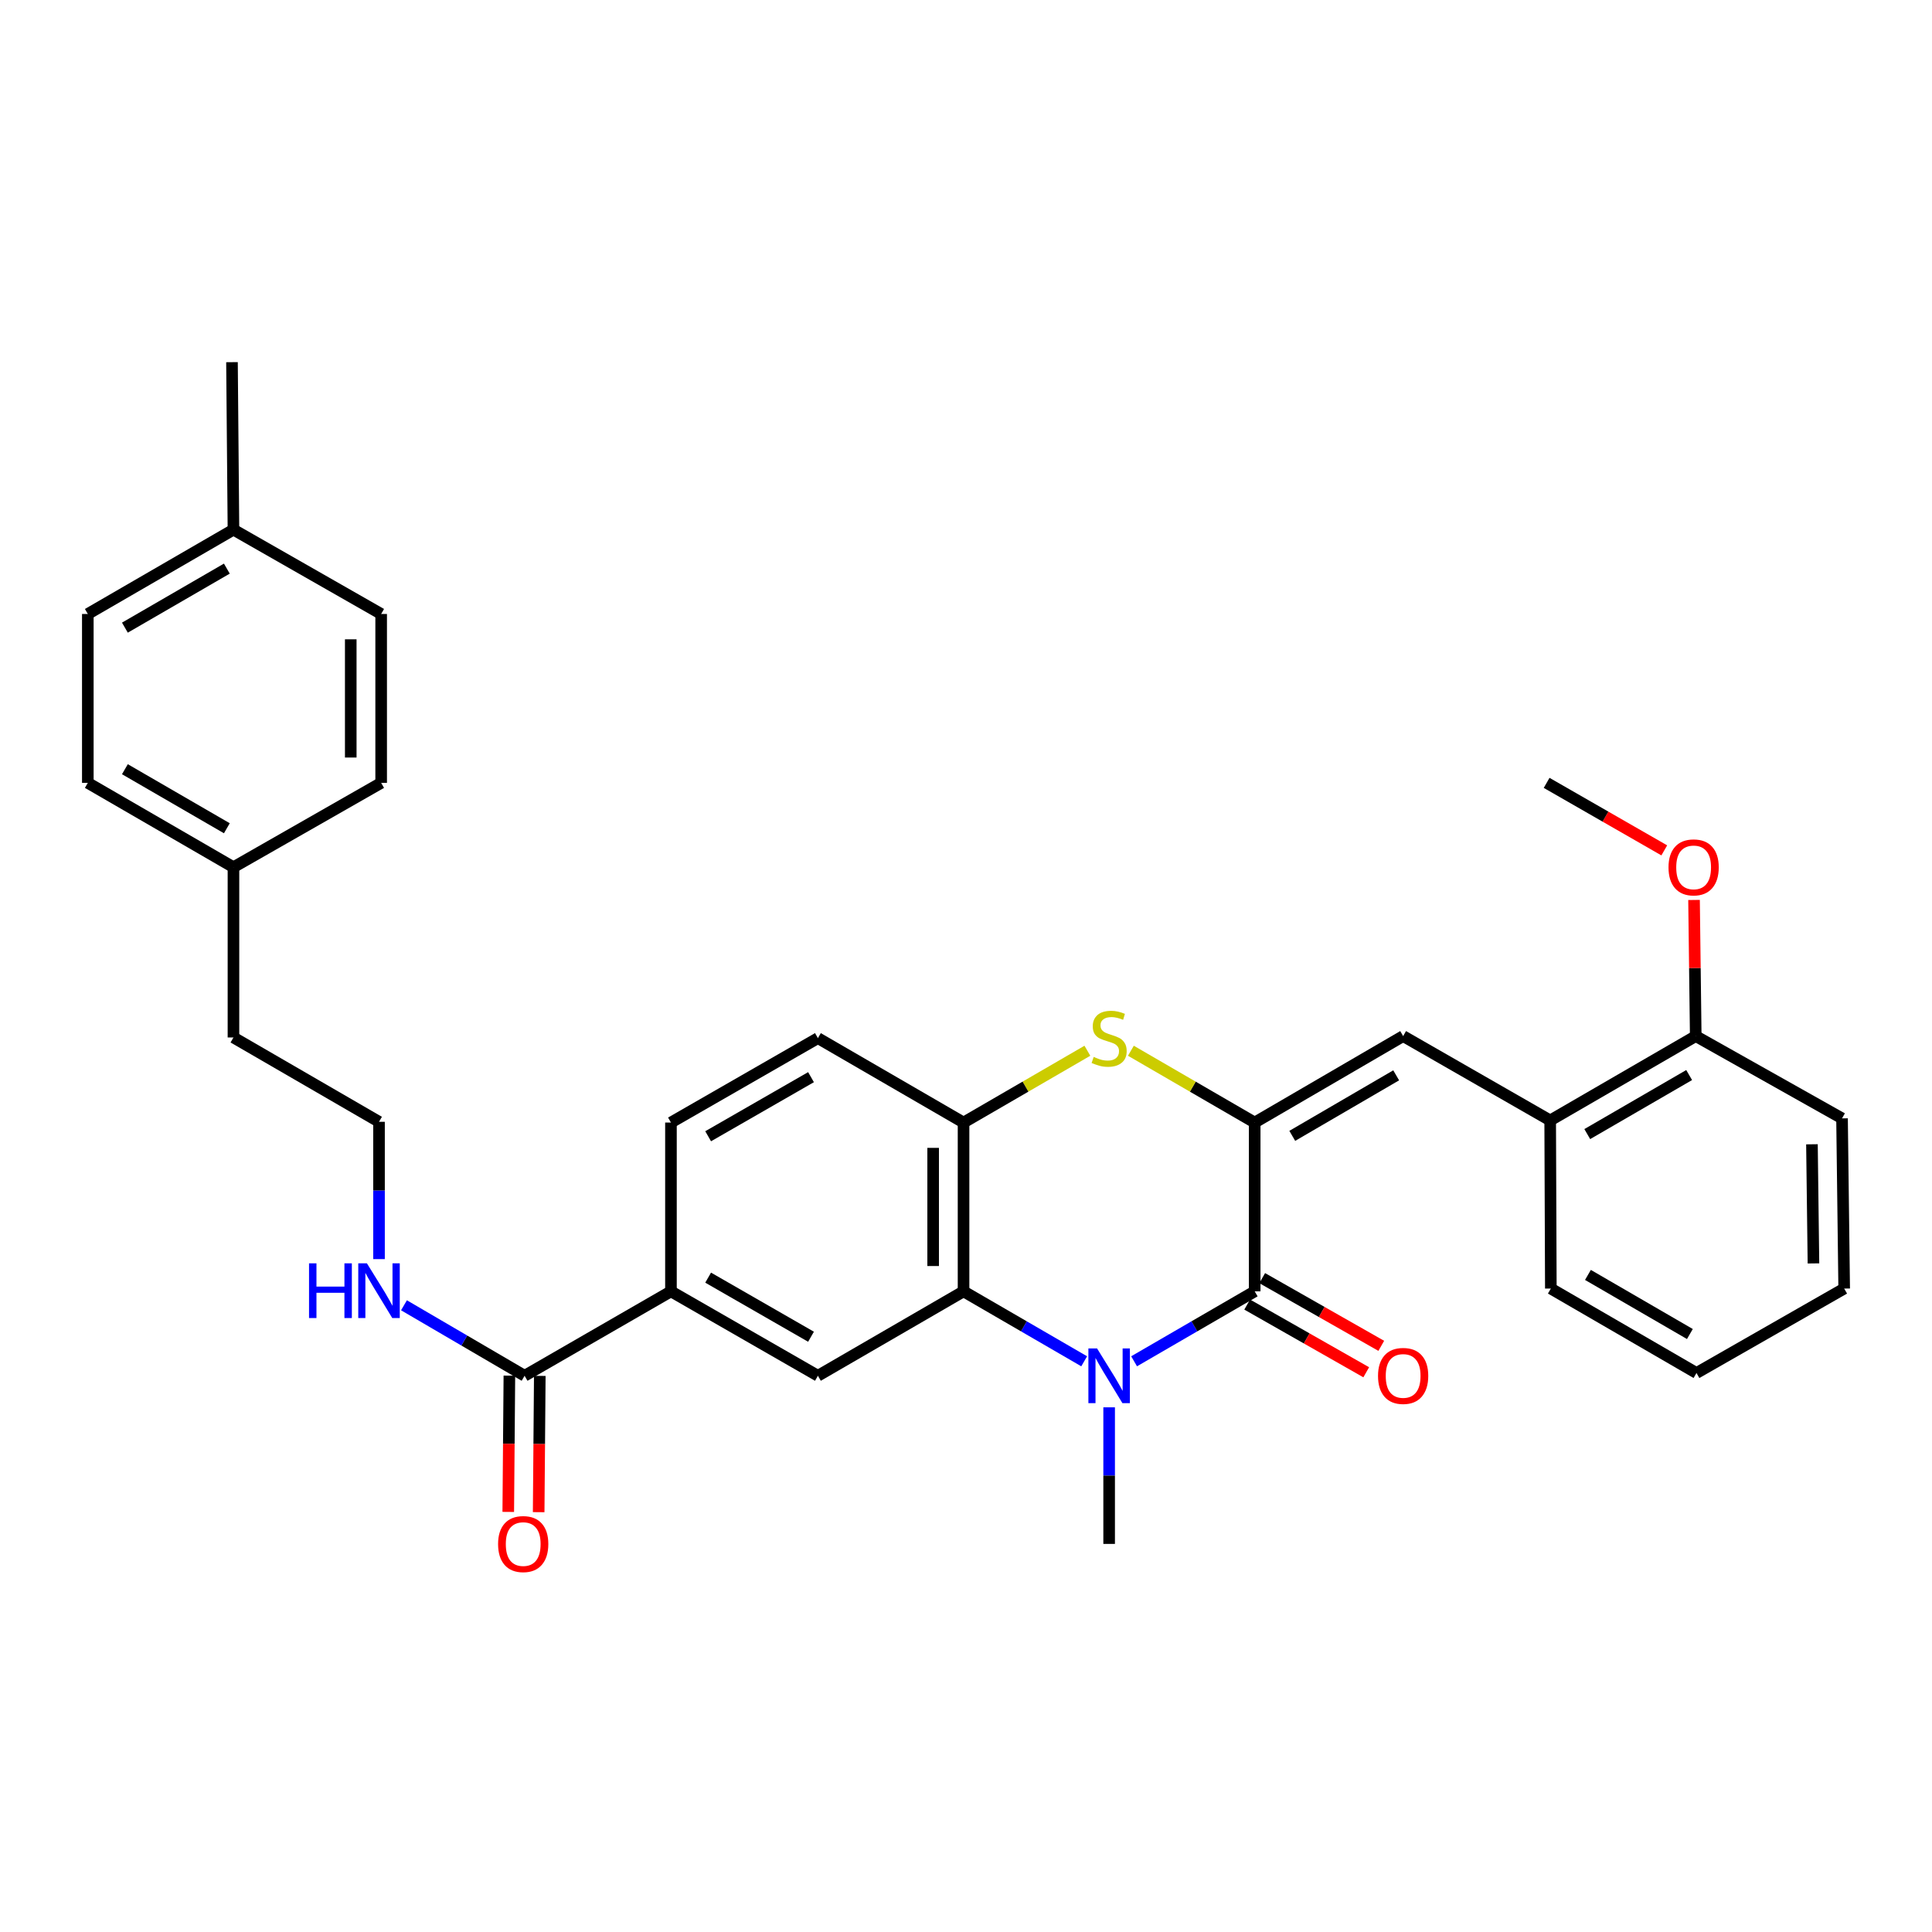 <?xml version='1.0' encoding='iso-8859-1'?>
<svg version='1.1' baseProfile='full'
              xmlns='http://www.w3.org/2000/svg'
                      xmlns:rdkit='http://www.rdkit.org/xml'
                      xmlns:xlink='http://www.w3.org/1999/xlink'
                  xml:space='preserve'
width='1000px' height='1000px' viewBox='0 0 1000 1000'>
<!-- END OF HEADER -->
<rect style='opacity:1.0;fill:#FFFFFF;stroke:none' width='1000' height='1000' x='0' y='0'> </rect>
<path class='bond-1' d='M 649.428,581.029 L 649.428,668.401' style='fill:none;fill-rule:evenodd;stroke:#000000;stroke-width:6px;stroke-linecap:butt;stroke-linejoin:miter;stroke-opacity:1' />
<path class='bond-3' d='M 649.428,581.029 L 617.387,562.447' style='fill:none;fill-rule:evenodd;stroke:#000000;stroke-width:6px;stroke-linecap:butt;stroke-linejoin:miter;stroke-opacity:1' />
<path class='bond-3' d='M 617.387,562.447 L 585.346,543.864' style='fill:none;fill-rule:evenodd;stroke:#CCCC00;stroke-width:6px;stroke-linecap:butt;stroke-linejoin:miter;stroke-opacity:1' />
<path class='bond-4' d='M 649.428,581.029 L 726.263,536.277' style='fill:none;fill-rule:evenodd;stroke:#000000;stroke-width:6px;stroke-linecap:butt;stroke-linejoin:miter;stroke-opacity:1' />
<path class='bond-4' d='M 668.875,587.917 L 722.659,556.59' style='fill:none;fill-rule:evenodd;stroke:#000000;stroke-width:6px;stroke-linecap:butt;stroke-linejoin:miter;stroke-opacity:1' />
<path class='bond-0' d='M 587.006,704.603 L 618.217,686.502' style='fill:none;fill-rule:evenodd;stroke:#0000FF;stroke-width:6px;stroke-linecap:butt;stroke-linejoin:miter;stroke-opacity:1' />
<path class='bond-0' d='M 618.217,686.502 L 649.428,668.401' style='fill:none;fill-rule:evenodd;stroke:#000000;stroke-width:6px;stroke-linecap:butt;stroke-linejoin:miter;stroke-opacity:1' />
<path class='bond-16' d='M 574.089,728.431 L 574.089,763.778' style='fill:none;fill-rule:evenodd;stroke:#0000FF;stroke-width:6px;stroke-linecap:butt;stroke-linejoin:miter;stroke-opacity:1' />
<path class='bond-16' d='M 574.089,763.778 L 574.089,799.125' style='fill:none;fill-rule:evenodd;stroke:#000000;stroke-width:6px;stroke-linecap:butt;stroke-linejoin:miter;stroke-opacity:1' />
<path class='bond-32' d='M 561.171,704.605 L 529.952,686.503' style='fill:none;fill-rule:evenodd;stroke:#0000FF;stroke-width:6px;stroke-linecap:butt;stroke-linejoin:miter;stroke-opacity:1' />
<path class='bond-32' d='M 529.952,686.503 L 498.732,668.401' style='fill:none;fill-rule:evenodd;stroke:#000000;stroke-width:6px;stroke-linecap:butt;stroke-linejoin:miter;stroke-opacity:1' />
<path class='bond-10' d='M 645.538,675.242 L 676.35,692.764' style='fill:none;fill-rule:evenodd;stroke:#000000;stroke-width:6px;stroke-linecap:butt;stroke-linejoin:miter;stroke-opacity:1' />
<path class='bond-10' d='M 676.35,692.764 L 707.163,710.286' style='fill:none;fill-rule:evenodd;stroke:#FF0000;stroke-width:6px;stroke-linecap:butt;stroke-linejoin:miter;stroke-opacity:1' />
<path class='bond-10' d='M 653.319,661.56 L 684.131,679.082' style='fill:none;fill-rule:evenodd;stroke:#000000;stroke-width:6px;stroke-linecap:butt;stroke-linejoin:miter;stroke-opacity:1' />
<path class='bond-10' d='M 684.131,679.082 L 714.943,696.605' style='fill:none;fill-rule:evenodd;stroke:#FF0000;stroke-width:6px;stroke-linecap:butt;stroke-linejoin:miter;stroke-opacity:1' />
<path class='bond-2' d='M 498.732,668.401 L 498.732,581.029' style='fill:none;fill-rule:evenodd;stroke:#000000;stroke-width:6px;stroke-linecap:butt;stroke-linejoin:miter;stroke-opacity:1' />
<path class='bond-2' d='M 482.993,655.295 L 482.993,594.135' style='fill:none;fill-rule:evenodd;stroke:#000000;stroke-width:6px;stroke-linecap:butt;stroke-linejoin:miter;stroke-opacity:1' />
<path class='bond-6' d='M 498.732,668.401 L 423.349,712.095' style='fill:none;fill-rule:evenodd;stroke:#000000;stroke-width:6px;stroke-linecap:butt;stroke-linejoin:miter;stroke-opacity:1' />
<path class='bond-5' d='M 562.831,543.863 L 530.782,562.446' style='fill:none;fill-rule:evenodd;stroke:#CCCC00;stroke-width:6px;stroke-linecap:butt;stroke-linejoin:miter;stroke-opacity:1' />
<path class='bond-5' d='M 530.782,562.446 L 498.732,581.029' style='fill:none;fill-rule:evenodd;stroke:#000000;stroke-width:6px;stroke-linecap:butt;stroke-linejoin:miter;stroke-opacity:1' />
<path class='bond-9' d='M 726.263,536.277 L 802.372,579.936' style='fill:none;fill-rule:evenodd;stroke:#000000;stroke-width:6px;stroke-linecap:butt;stroke-linejoin:miter;stroke-opacity:1' />
<path class='bond-11' d='M 498.732,581.029 L 423.349,537.335' style='fill:none;fill-rule:evenodd;stroke:#000000;stroke-width:6px;stroke-linecap:butt;stroke-linejoin:miter;stroke-opacity:1' />
<path class='bond-34' d='M 423.349,712.095 L 347.284,668.401' style='fill:none;fill-rule:evenodd;stroke:#000000;stroke-width:6px;stroke-linecap:butt;stroke-linejoin:miter;stroke-opacity:1' />
<path class='bond-34' d='M 419.779,691.893 L 366.534,661.307' style='fill:none;fill-rule:evenodd;stroke:#000000;stroke-width:6px;stroke-linecap:butt;stroke-linejoin:miter;stroke-opacity:1' />
<path class='bond-7' d='M 271.525,712.095 L 347.284,668.401' style='fill:none;fill-rule:evenodd;stroke:#000000;stroke-width:6px;stroke-linecap:butt;stroke-linejoin:miter;stroke-opacity:1' />
<path class='bond-12' d='M 263.656,712.03 L 263.365,747.297' style='fill:none;fill-rule:evenodd;stroke:#000000;stroke-width:6px;stroke-linecap:butt;stroke-linejoin:miter;stroke-opacity:1' />
<path class='bond-12' d='M 263.365,747.297 L 263.074,782.564' style='fill:none;fill-rule:evenodd;stroke:#FF0000;stroke-width:6px;stroke-linecap:butt;stroke-linejoin:miter;stroke-opacity:1' />
<path class='bond-12' d='M 279.394,712.16 L 279.104,747.427' style='fill:none;fill-rule:evenodd;stroke:#000000;stroke-width:6px;stroke-linecap:butt;stroke-linejoin:miter;stroke-opacity:1' />
<path class='bond-12' d='M 279.104,747.427 L 278.813,782.694' style='fill:none;fill-rule:evenodd;stroke:#FF0000;stroke-width:6px;stroke-linecap:butt;stroke-linejoin:miter;stroke-opacity:1' />
<path class='bond-15' d='M 271.525,712.095 L 240.312,693.853' style='fill:none;fill-rule:evenodd;stroke:#000000;stroke-width:6px;stroke-linecap:butt;stroke-linejoin:miter;stroke-opacity:1' />
<path class='bond-15' d='M 240.312,693.853 L 209.099,675.611' style='fill:none;fill-rule:evenodd;stroke:#0000FF;stroke-width:6px;stroke-linecap:butt;stroke-linejoin:miter;stroke-opacity:1' />
<path class='bond-8' d='M 347.284,668.401 L 347.284,581.029' style='fill:none;fill-rule:evenodd;stroke:#000000;stroke-width:6px;stroke-linecap:butt;stroke-linejoin:miter;stroke-opacity:1' />
<path class='bond-14' d='M 802.372,579.936 L 877.711,536.277' style='fill:none;fill-rule:evenodd;stroke:#000000;stroke-width:6px;stroke-linecap:butt;stroke-linejoin:miter;stroke-opacity:1' />
<path class='bond-14' d='M 821.564,587.005 L 874.302,556.444' style='fill:none;fill-rule:evenodd;stroke:#000000;stroke-width:6px;stroke-linecap:butt;stroke-linejoin:miter;stroke-opacity:1' />
<path class='bond-25' d='M 802.372,579.936 L 802.713,666.958' style='fill:none;fill-rule:evenodd;stroke:#000000;stroke-width:6px;stroke-linecap:butt;stroke-linejoin:miter;stroke-opacity:1' />
<path class='bond-13' d='M 423.349,537.335 L 347.284,581.029' style='fill:none;fill-rule:evenodd;stroke:#000000;stroke-width:6px;stroke-linecap:butt;stroke-linejoin:miter;stroke-opacity:1' />
<path class='bond-13' d='M 419.779,557.537 L 366.534,588.123' style='fill:none;fill-rule:evenodd;stroke:#000000;stroke-width:6px;stroke-linecap:butt;stroke-linejoin:miter;stroke-opacity:1' />
<path class='bond-23' d='M 877.711,536.277 L 877.27,501.047' style='fill:none;fill-rule:evenodd;stroke:#000000;stroke-width:6px;stroke-linecap:butt;stroke-linejoin:miter;stroke-opacity:1' />
<path class='bond-23' d='M 877.27,501.047 L 876.83,465.816' style='fill:none;fill-rule:evenodd;stroke:#FF0000;stroke-width:6px;stroke-linecap:butt;stroke-linejoin:miter;stroke-opacity:1' />
<path class='bond-27' d='M 877.711,536.277 L 953.435,578.87' style='fill:none;fill-rule:evenodd;stroke:#000000;stroke-width:6px;stroke-linecap:butt;stroke-linejoin:miter;stroke-opacity:1' />
<path class='bond-24' d='M 196.177,651.714 L 196.177,616.179' style='fill:none;fill-rule:evenodd;stroke:#0000FF;stroke-width:6px;stroke-linecap:butt;stroke-linejoin:miter;stroke-opacity:1' />
<path class='bond-24' d='M 196.177,616.179 L 196.177,580.645' style='fill:none;fill-rule:evenodd;stroke:#000000;stroke-width:6px;stroke-linecap:butt;stroke-linejoin:miter;stroke-opacity:1' />
<path class='bond-17' d='M 120.838,448.871 L 120.838,536.994' style='fill:none;fill-rule:evenodd;stroke:#000000;stroke-width:6px;stroke-linecap:butt;stroke-linejoin:miter;stroke-opacity:1' />
<path class='bond-21' d='M 120.838,448.871 L 197.287,405.211' style='fill:none;fill-rule:evenodd;stroke:#000000;stroke-width:6px;stroke-linecap:butt;stroke-linejoin:miter;stroke-opacity:1' />
<path class='bond-22' d='M 120.838,448.871 L 45.455,405.211' style='fill:none;fill-rule:evenodd;stroke:#000000;stroke-width:6px;stroke-linecap:butt;stroke-linejoin:miter;stroke-opacity:1' />
<path class='bond-22' d='M 117.418,428.702 L 64.65,398.14' style='fill:none;fill-rule:evenodd;stroke:#000000;stroke-width:6px;stroke-linecap:butt;stroke-linejoin:miter;stroke-opacity:1' />
<path class='bond-18' d='M 120.838,274.146 L 45.455,317.796' style='fill:none;fill-rule:evenodd;stroke:#000000;stroke-width:6px;stroke-linecap:butt;stroke-linejoin:miter;stroke-opacity:1' />
<path class='bond-18' d='M 117.417,294.314 L 64.649,324.87' style='fill:none;fill-rule:evenodd;stroke:#000000;stroke-width:6px;stroke-linecap:butt;stroke-linejoin:miter;stroke-opacity:1' />
<path class='bond-28' d='M 120.838,274.146 L 120.077,187.457' style='fill:none;fill-rule:evenodd;stroke:#000000;stroke-width:6px;stroke-linecap:butt;stroke-linejoin:miter;stroke-opacity:1' />
<path class='bond-35' d='M 120.838,274.146 L 197.287,317.796' style='fill:none;fill-rule:evenodd;stroke:#000000;stroke-width:6px;stroke-linecap:butt;stroke-linejoin:miter;stroke-opacity:1' />
<path class='bond-19' d='M 197.287,317.796 L 197.287,405.211' style='fill:none;fill-rule:evenodd;stroke:#000000;stroke-width:6px;stroke-linecap:butt;stroke-linejoin:miter;stroke-opacity:1' />
<path class='bond-19' d='M 181.548,330.909 L 181.548,392.099' style='fill:none;fill-rule:evenodd;stroke:#000000;stroke-width:6px;stroke-linecap:butt;stroke-linejoin:miter;stroke-opacity:1' />
<path class='bond-20' d='M 45.455,317.796 L 45.455,405.211' style='fill:none;fill-rule:evenodd;stroke:#000000;stroke-width:6px;stroke-linecap:butt;stroke-linejoin:miter;stroke-opacity:1' />
<path class='bond-29' d='M 861.425,440.152 L 830.98,422.682' style='fill:none;fill-rule:evenodd;stroke:#FF0000;stroke-width:6px;stroke-linecap:butt;stroke-linejoin:miter;stroke-opacity:1' />
<path class='bond-29' d='M 830.98,422.682 L 800.535,405.211' style='fill:none;fill-rule:evenodd;stroke:#000000;stroke-width:6px;stroke-linecap:butt;stroke-linejoin:miter;stroke-opacity:1' />
<path class='bond-26' d='M 196.177,580.645 L 120.838,536.994' style='fill:none;fill-rule:evenodd;stroke:#000000;stroke-width:6px;stroke-linecap:butt;stroke-linejoin:miter;stroke-opacity:1' />
<path class='bond-30' d='M 802.713,666.958 L 878.096,710.661' style='fill:none;fill-rule:evenodd;stroke:#000000;stroke-width:6px;stroke-linecap:butt;stroke-linejoin:miter;stroke-opacity:1' />
<path class='bond-30' d='M 821.914,659.897 L 874.682,690.489' style='fill:none;fill-rule:evenodd;stroke:#000000;stroke-width:6px;stroke-linecap:butt;stroke-linejoin:miter;stroke-opacity:1' />
<path class='bond-33' d='M 953.435,578.87 L 954.545,666.958' style='fill:none;fill-rule:evenodd;stroke:#000000;stroke-width:6px;stroke-linecap:butt;stroke-linejoin:miter;stroke-opacity:1' />
<path class='bond-33' d='M 937.863,592.281 L 938.641,653.943' style='fill:none;fill-rule:evenodd;stroke:#000000;stroke-width:6px;stroke-linecap:butt;stroke-linejoin:miter;stroke-opacity:1' />
<path class='bond-31' d='M 878.096,710.661 L 954.545,666.958' style='fill:none;fill-rule:evenodd;stroke:#000000;stroke-width:6px;stroke-linecap:butt;stroke-linejoin:miter;stroke-opacity:1' />
<path  class='atom-1' d='M 567.829 697.935
L 577.109 712.935
Q 578.029 714.415, 579.509 717.095
Q 580.989 719.775, 581.069 719.935
L 581.069 697.935
L 584.829 697.935
L 584.829 726.255
L 580.949 726.255
L 570.989 709.855
Q 569.829 707.935, 568.589 705.735
Q 567.389 703.535, 567.029 702.855
L 567.029 726.255
L 563.349 726.255
L 563.349 697.935
L 567.829 697.935
' fill='#0000FF'/>
<path  class='atom-4' d='M 566.089 547.055
Q 566.409 547.175, 567.729 547.735
Q 569.049 548.295, 570.489 548.655
Q 571.969 548.975, 573.409 548.975
Q 576.089 548.975, 577.649 547.695
Q 579.209 546.375, 579.209 544.095
Q 579.209 542.535, 578.409 541.575
Q 577.649 540.615, 576.449 540.095
Q 575.249 539.575, 573.249 538.975
Q 570.729 538.215, 569.209 537.495
Q 567.729 536.775, 566.649 535.255
Q 565.609 533.735, 565.609 531.175
Q 565.609 527.615, 568.009 525.415
Q 570.449 523.215, 575.249 523.215
Q 578.529 523.215, 582.249 524.775
L 581.329 527.855
Q 577.929 526.455, 575.369 526.455
Q 572.609 526.455, 571.089 527.615
Q 569.569 528.735, 569.609 530.695
Q 569.609 532.215, 570.369 533.135
Q 571.169 534.055, 572.289 534.575
Q 573.449 535.095, 575.369 535.695
Q 577.929 536.495, 579.449 537.295
Q 580.969 538.095, 582.049 539.735
Q 583.169 541.335, 583.169 544.095
Q 583.169 548.015, 580.529 550.135
Q 577.929 552.215, 573.569 552.215
Q 571.049 552.215, 569.129 551.655
Q 567.249 551.135, 565.009 550.215
L 566.089 547.055
' fill='#CCCC00'/>
<path  class='atom-11' d='M 713.263 712.175
Q 713.263 705.375, 716.623 701.575
Q 719.983 697.775, 726.263 697.775
Q 732.543 697.775, 735.903 701.575
Q 739.263 705.375, 739.263 712.175
Q 739.263 719.055, 735.863 722.975
Q 732.463 726.855, 726.263 726.855
Q 720.023 726.855, 716.623 722.975
Q 713.263 719.095, 713.263 712.175
M 726.263 723.655
Q 730.583 723.655, 732.903 720.775
Q 735.263 717.855, 735.263 712.175
Q 735.263 706.615, 732.903 703.815
Q 730.583 700.975, 726.263 700.975
Q 721.943 700.975, 719.583 703.775
Q 717.263 706.575, 717.263 712.175
Q 717.263 717.895, 719.583 720.775
Q 721.943 723.655, 726.263 723.655
' fill='#FF0000'/>
<path  class='atom-13' d='M 257.808 799.205
Q 257.808 792.405, 261.168 788.605
Q 264.528 784.805, 270.808 784.805
Q 277.088 784.805, 280.448 788.605
Q 283.808 792.405, 283.808 799.205
Q 283.808 806.085, 280.408 810.005
Q 277.008 813.885, 270.808 813.885
Q 264.568 813.885, 261.168 810.005
Q 257.808 806.125, 257.808 799.205
M 270.808 810.685
Q 275.128 810.685, 277.448 807.805
Q 279.808 804.885, 279.808 799.205
Q 279.808 793.645, 277.448 790.845
Q 275.128 788.005, 270.808 788.005
Q 266.488 788.005, 264.128 790.805
Q 261.808 793.605, 261.808 799.205
Q 261.808 804.925, 264.128 807.805
Q 266.488 810.685, 270.808 810.685
' fill='#FF0000'/>
<path  class='atom-16' d='M 159.957 653.9
L 163.797 653.9
L 163.797 665.94
L 178.277 665.94
L 178.277 653.9
L 182.117 653.9
L 182.117 682.22
L 178.277 682.22
L 178.277 669.14
L 163.797 669.14
L 163.797 682.22
L 159.957 682.22
L 159.957 653.9
' fill='#0000FF'/>
<path  class='atom-16' d='M 189.917 653.9
L 199.197 668.9
Q 200.117 670.38, 201.597 673.06
Q 203.077 675.74, 203.157 675.9
L 203.157 653.9
L 206.917 653.9
L 206.917 682.22
L 203.037 682.22
L 193.077 665.82
Q 191.917 663.9, 190.677 661.7
Q 189.477 659.5, 189.117 658.82
L 189.117 682.22
L 185.437 682.22
L 185.437 653.9
L 189.917 653.9
' fill='#0000FF'/>
<path  class='atom-24' d='M 863.618 448.951
Q 863.618 442.151, 866.978 438.351
Q 870.338 434.551, 876.618 434.551
Q 882.898 434.551, 886.258 438.351
Q 889.618 442.151, 889.618 448.951
Q 889.618 455.831, 886.218 459.751
Q 882.818 463.631, 876.618 463.631
Q 870.378 463.631, 866.978 459.751
Q 863.618 455.871, 863.618 448.951
M 876.618 460.431
Q 880.938 460.431, 883.258 457.551
Q 885.618 454.631, 885.618 448.951
Q 885.618 443.391, 883.258 440.591
Q 880.938 437.751, 876.618 437.751
Q 872.298 437.751, 869.938 440.551
Q 867.618 443.351, 867.618 448.951
Q 867.618 454.671, 869.938 457.551
Q 872.298 460.431, 876.618 460.431
' fill='#FF0000'/>
</svg>

